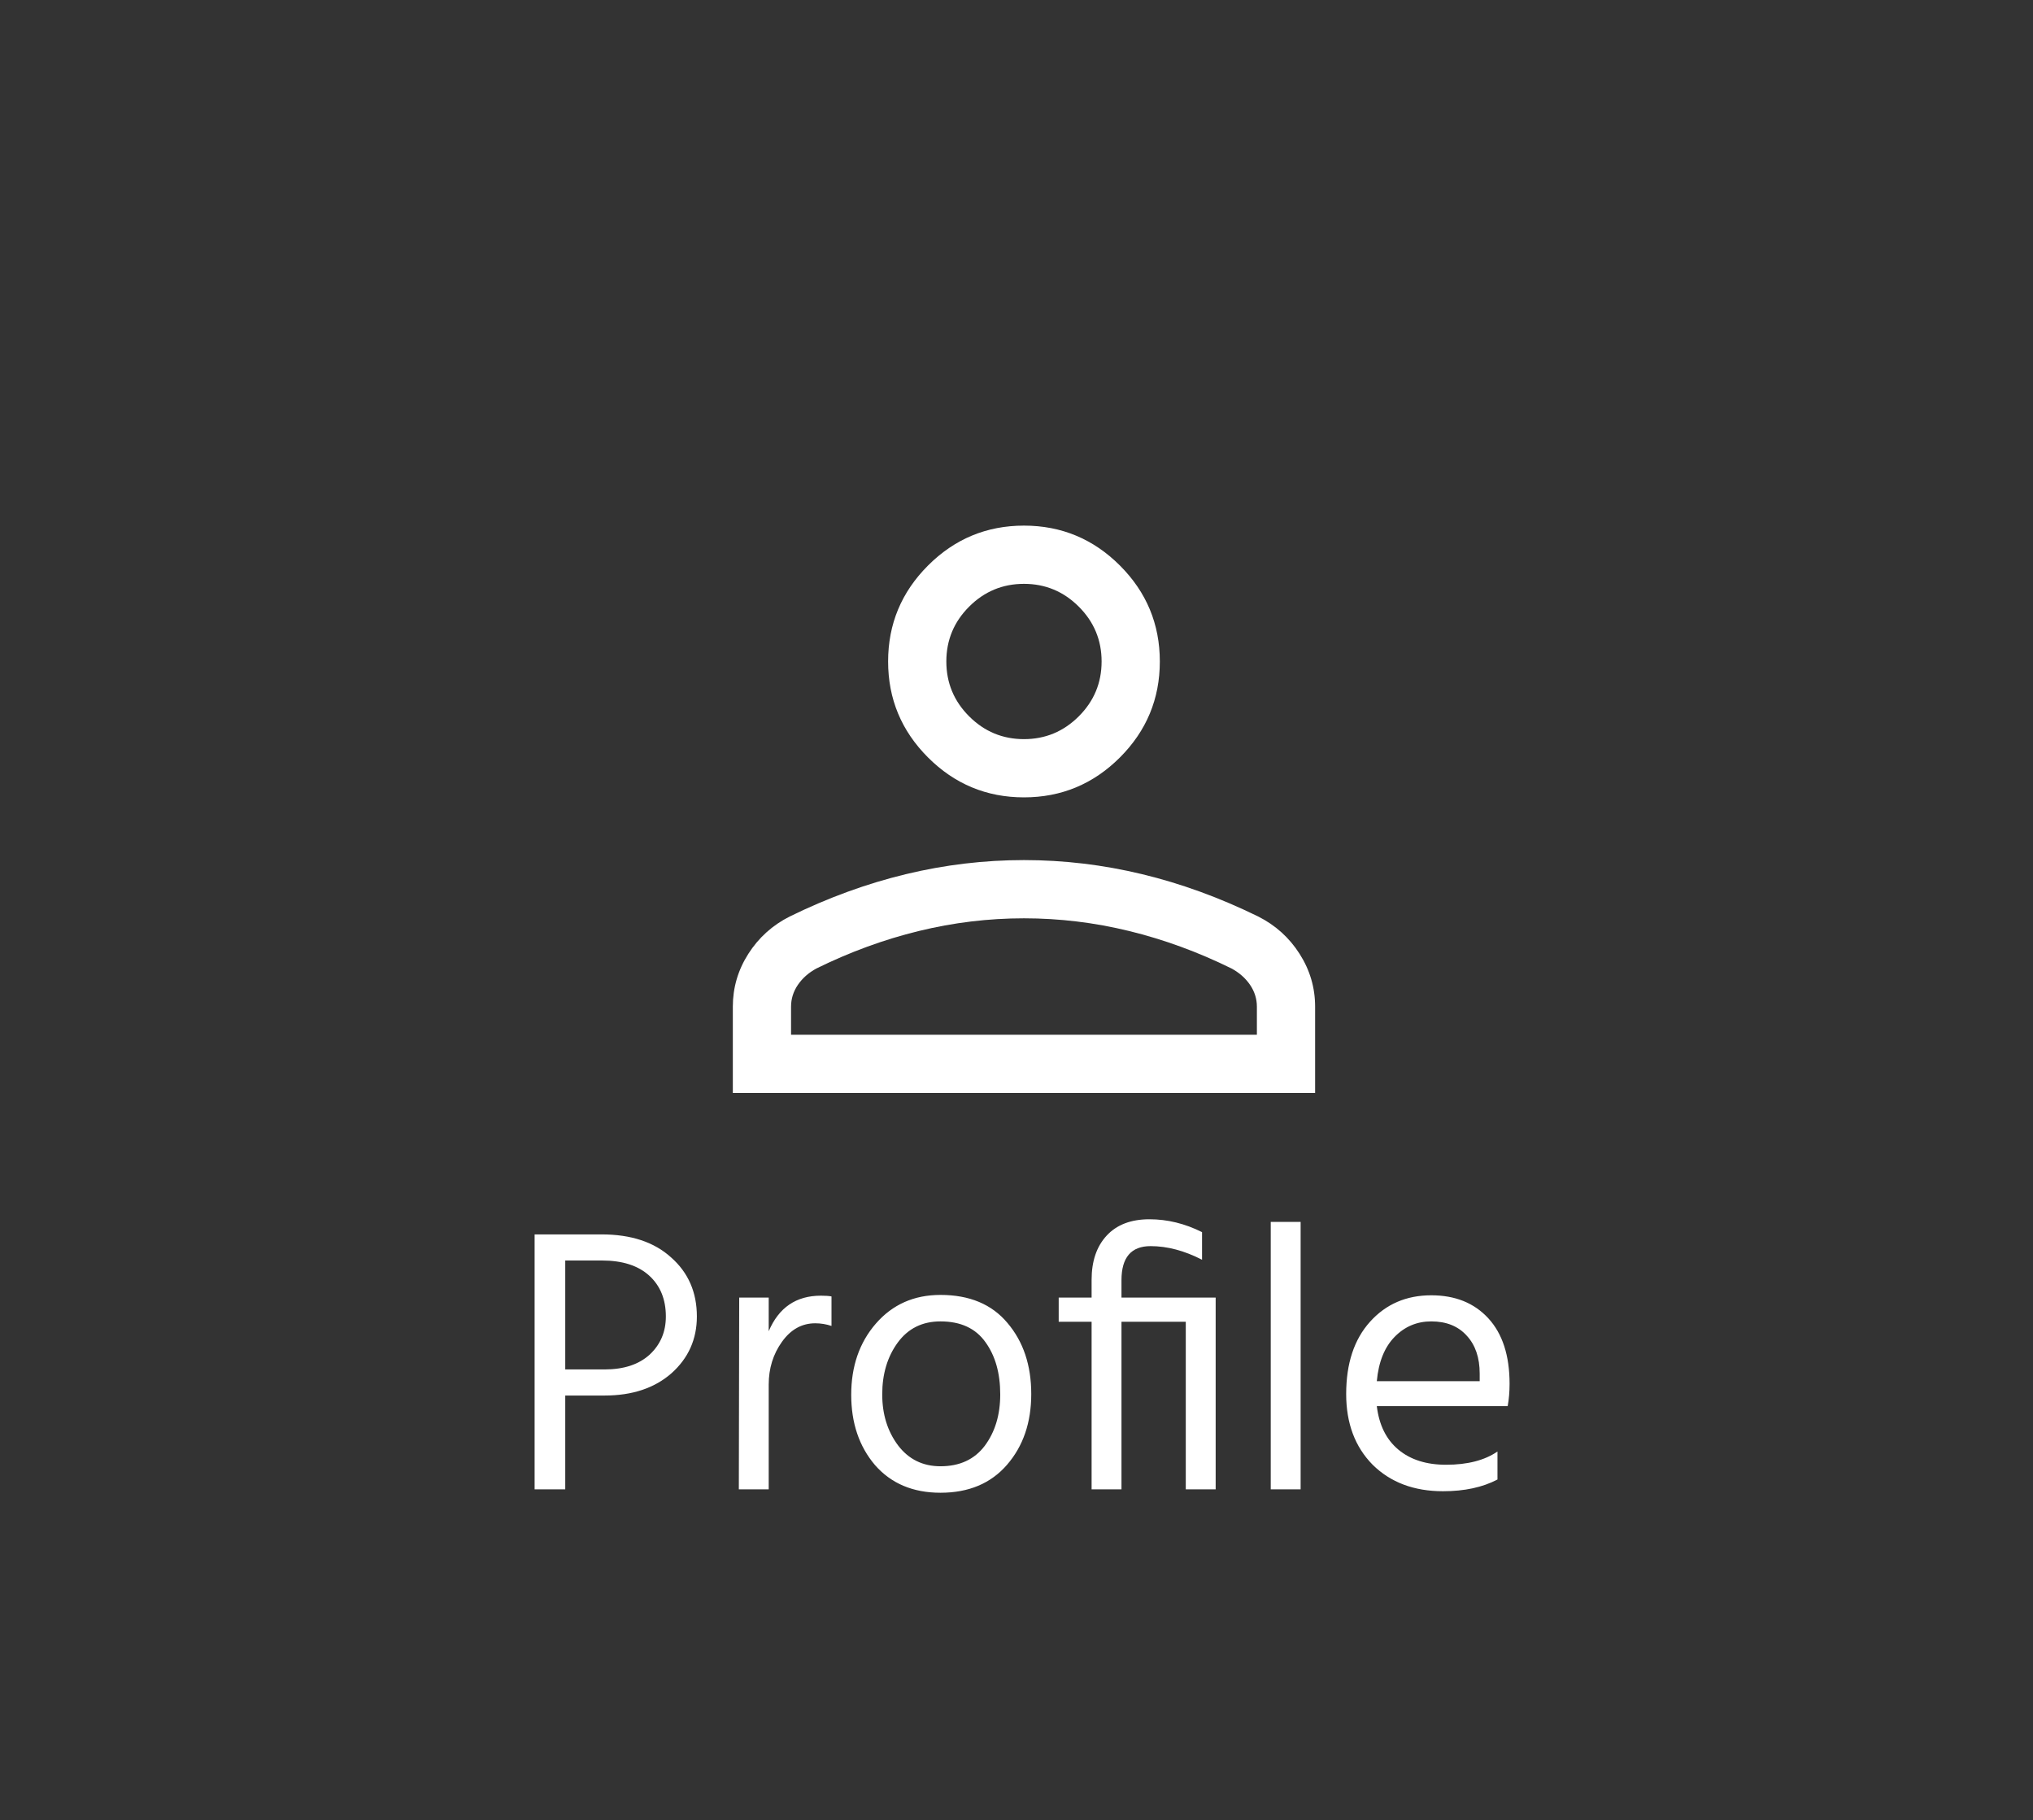 <svg width="86" height="77" viewBox="0 0 86 77" fill="none" xmlns="http://www.w3.org/2000/svg">
<rect x="0" y="0" width="86" height="77" fill="#333333" stroke="none"/>
<mask id="mask0_238_2490" style="mask-type:alpha" maskUnits="userSpaceOnUse" x="25" y="15" width="37" height="37">
<rect x="25" y="15" width="37" height="37" fill="#D9D9D9"/>
</mask>
<g mask="url(#mask0_238_2490)">
<path d="M43.316 33.729C41.735 33.729 40.382 33.166 39.257 32.041C38.131 30.915 37.569 29.562 37.569 27.981C37.569 26.401 38.131 25.048 39.257 23.922C40.382 22.797 41.735 22.234 43.316 22.234C44.896 22.234 46.249 22.797 47.375 23.922C48.5 25.048 49.063 26.401 49.063 27.981C49.063 29.562 48.5 30.915 47.375 32.041C46.249 33.166 44.896 33.729 43.316 33.729ZM31 46.234V42.584C31 41.779 31.218 41.035 31.655 40.349C32.092 39.664 32.676 39.137 33.406 38.769C35.029 37.973 36.667 37.376 38.319 36.978C39.97 36.58 41.636 36.382 43.316 36.382C44.996 36.382 46.662 36.58 48.313 36.978C49.965 37.376 51.602 37.973 53.225 38.769C53.956 39.137 54.539 39.664 54.976 40.349C55.413 41.035 55.632 41.779 55.632 42.584V46.234H31ZM33.463 43.771H53.169V42.584C53.169 42.251 53.072 41.943 52.88 41.66C52.687 41.377 52.425 41.146 52.095 40.967C50.68 40.27 49.237 39.742 47.767 39.383C46.297 39.024 44.813 38.845 43.316 38.845C41.819 38.845 40.335 39.024 38.864 39.383C37.394 39.742 35.952 40.27 34.537 40.967C34.206 41.146 33.945 41.377 33.752 41.66C33.559 41.943 33.463 42.251 33.463 42.584V43.771ZM43.316 31.266C44.219 31.266 44.992 30.944 45.635 30.301C46.279 29.658 46.6 28.885 46.6 27.981C46.6 27.078 46.279 26.305 45.635 25.662C44.992 25.019 44.219 24.697 43.316 24.697C42.413 24.697 41.639 25.019 40.996 25.662C40.353 26.305 40.032 27.078 40.032 27.981C40.032 28.885 40.353 29.658 40.996 30.301C41.639 30.944 42.413 31.266 43.316 31.266Z" fill="white"/>
</g>
<path d="M23.911 57.928H25.575C26.386 57.928 27.02 57.72 27.479 57.304C27.938 56.877 28.167 56.339 28.167 55.688C28.167 54.963 27.932 54.387 27.463 53.96C26.994 53.533 26.327 53.32 25.463 53.32H23.911V57.928ZM22.615 52.216H25.447C26.695 52.216 27.676 52.541 28.391 53.192C29.116 53.832 29.479 54.664 29.479 55.688C29.479 56.648 29.122 57.448 28.407 58.088C27.692 58.717 26.748 59.032 25.575 59.032H23.911V63H22.615V52.216ZM32.518 54.888V56.312C32.944 55.309 33.68 54.808 34.726 54.808C34.918 54.808 35.067 54.819 35.174 54.84V56.088C34.95 56.013 34.72 55.976 34.486 55.976C33.92 55.976 33.451 56.237 33.078 56.76C32.704 57.283 32.518 57.885 32.518 58.568V63H31.254L31.27 54.888H32.518ZM39.784 63.144C38.622 63.144 37.699 62.755 37.016 61.976C36.344 61.187 36.008 60.195 36.008 59C36.008 57.795 36.355 56.792 37.048 55.992C37.752 55.181 38.664 54.776 39.784 54.776C41.011 54.776 41.955 55.171 42.616 55.96C43.288 56.749 43.624 57.752 43.624 58.968C43.624 60.173 43.283 61.171 42.6 61.96C41.918 62.749 40.979 63.144 39.784 63.144ZM39.784 55.896C39.016 55.896 38.414 56.195 37.976 56.792C37.539 57.389 37.32 58.12 37.32 58.984C37.32 59.827 37.544 60.547 37.992 61.144C38.44 61.731 39.038 62.024 39.784 62.024C40.595 62.024 41.219 61.736 41.656 61.16C42.094 60.573 42.312 59.848 42.312 58.984C42.312 58.088 42.104 57.352 41.688 56.776C41.272 56.189 40.638 55.896 39.784 55.896ZM51.425 54.888V63H50.161V55.912H47.441V63H46.177V55.912H44.785V54.888H46.177V54.136C46.177 53.347 46.39 52.723 46.817 52.264C47.243 51.805 47.846 51.576 48.625 51.576C49.382 51.576 50.123 51.757 50.849 52.12V53.288C50.102 52.904 49.377 52.712 48.673 52.712C47.851 52.712 47.441 53.192 47.441 54.152V54.888H51.425ZM53.755 63V51.688H55.019V63H53.755ZM62.594 58.424V58.104C62.594 57.432 62.413 56.899 62.05 56.504C61.687 56.099 61.186 55.896 60.546 55.896C59.938 55.896 59.42 56.115 58.994 56.552C58.567 56.989 58.316 57.613 58.242 58.424H62.594ZM63.346 61.4V62.584C62.717 62.915 61.949 63.08 61.042 63.08C59.815 63.08 58.823 62.707 58.066 61.96C57.319 61.203 56.946 60.205 56.946 58.968C56.946 57.677 57.282 56.659 57.954 55.912C58.626 55.165 59.49 54.792 60.546 54.792C61.559 54.792 62.364 55.117 62.962 55.768C63.559 56.419 63.858 57.341 63.858 58.536C63.858 58.877 63.831 59.192 63.778 59.48H58.242C58.338 60.28 58.642 60.893 59.154 61.32C59.666 61.747 60.338 61.96 61.17 61.96C62.077 61.96 62.802 61.773 63.346 61.4Z" fill="white"/>
</svg>
